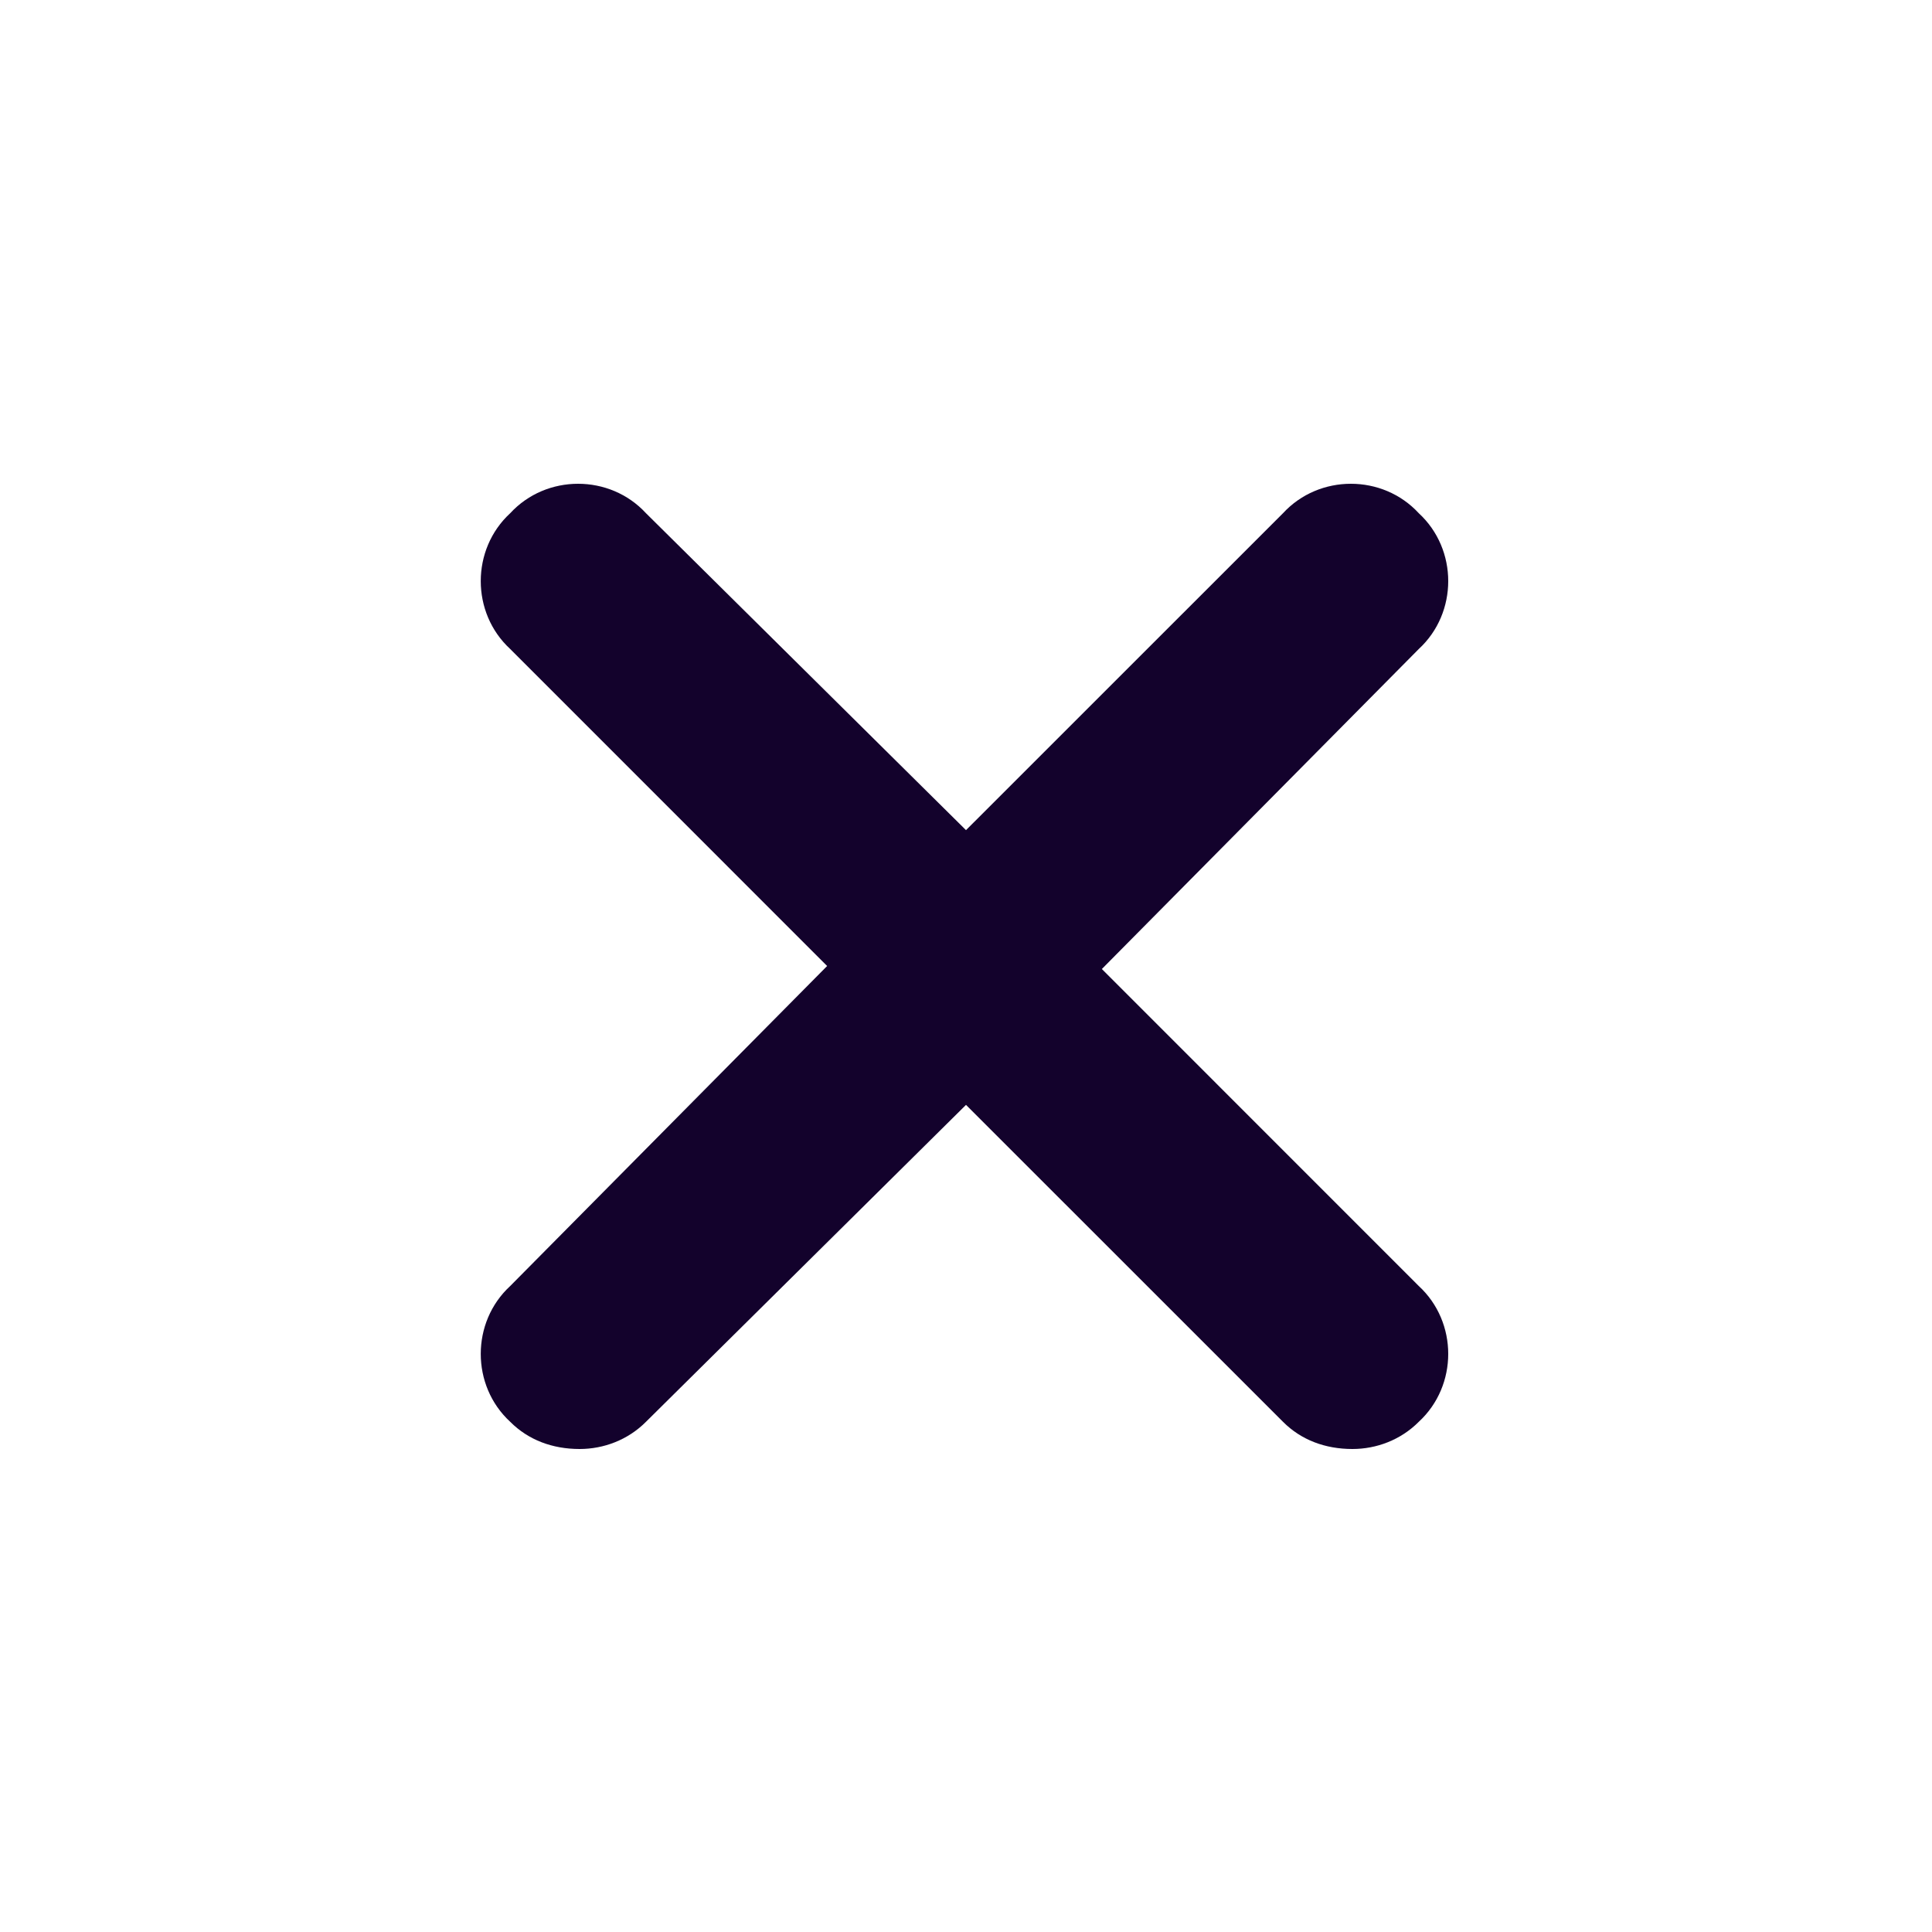 <svg width="25" height="25" viewBox="0 0 25 25" fill="none" xmlns="http://www.w3.org/2000/svg">
<path d="M18.359 16.641C18.867 17.109 18.867 17.93 18.359 18.398C18.125 18.633 17.812 18.75 17.5 18.75C17.148 18.75 16.836 18.633 16.602 18.398L12.5 14.297L8.359 18.398C8.125 18.633 7.812 18.75 7.5 18.75C7.148 18.75 6.836 18.633 6.602 18.398C6.094 17.93 6.094 17.109 6.602 16.641L10.703 12.5L6.602 8.398C6.094 7.93 6.094 7.109 6.602 6.641C7.07 6.133 7.891 6.133 8.359 6.641L12.5 10.742L16.602 6.641C17.07 6.133 17.891 6.133 18.359 6.641C18.867 7.109 18.867 7.93 18.359 8.398L14.258 12.539L18.359 16.641Z" fill="#13022C"/>
</svg>
